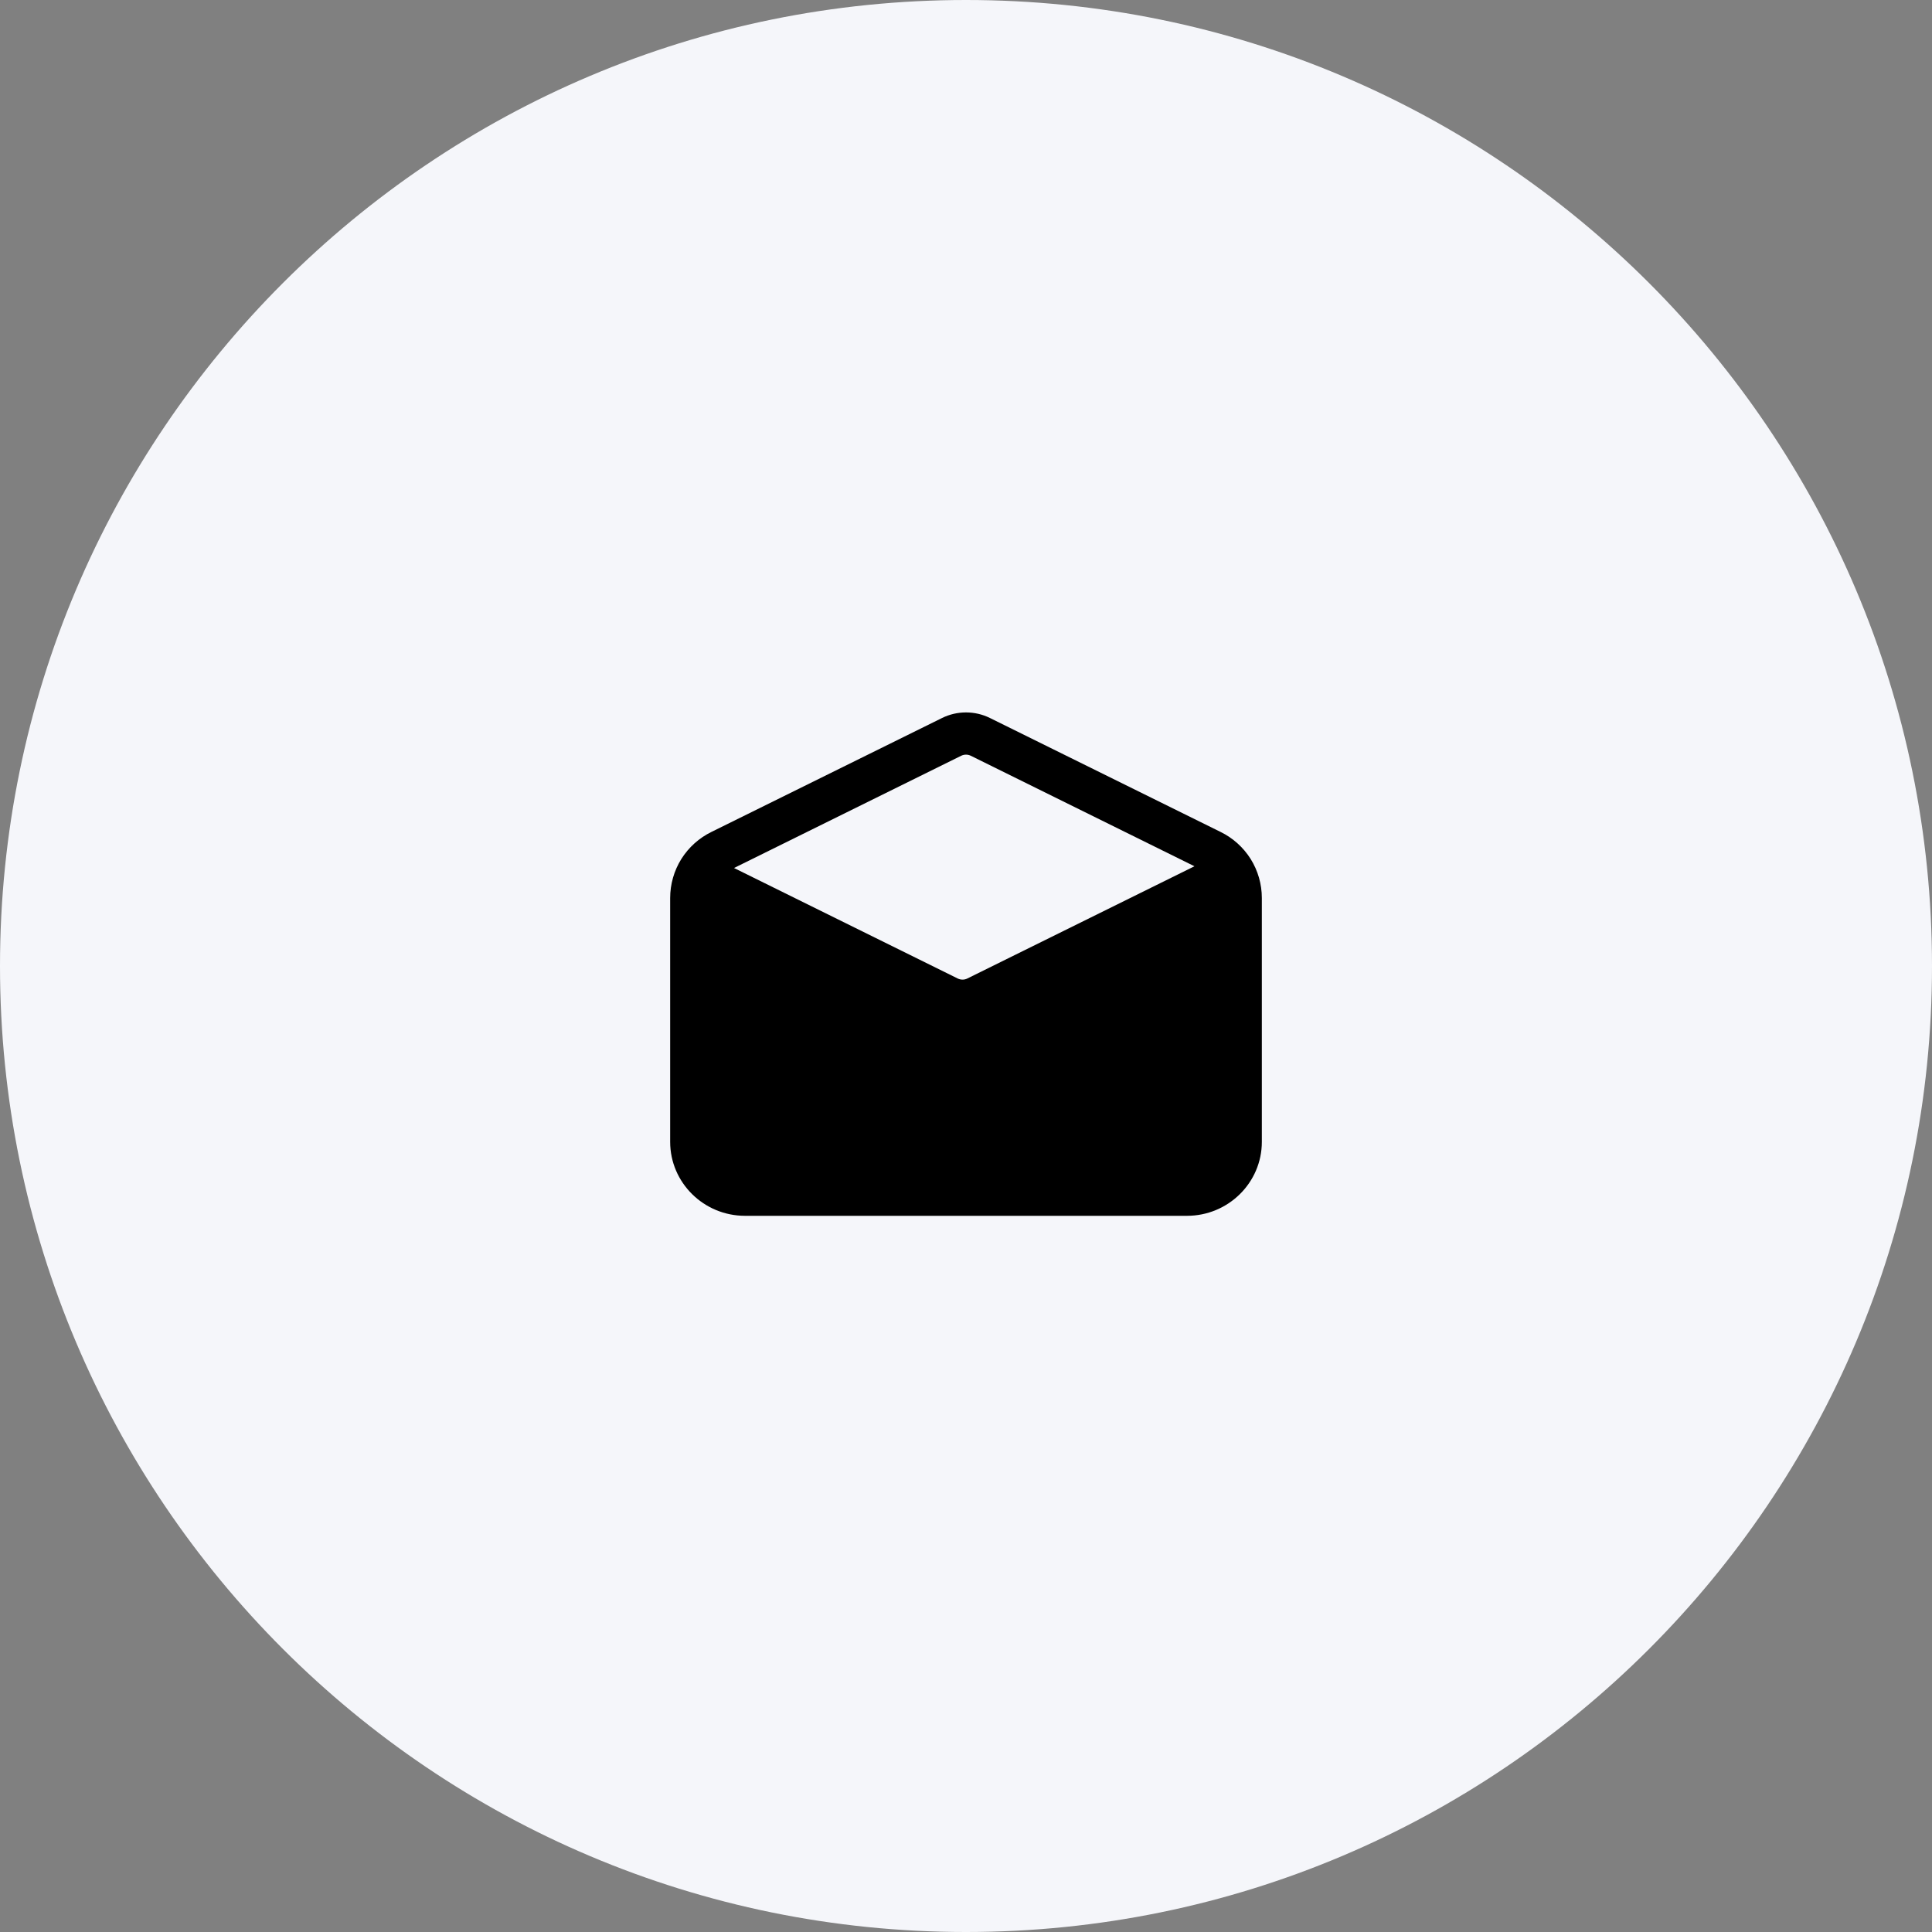 <?xml version="1.0" encoding="UTF-8"?> <svg xmlns="http://www.w3.org/2000/svg" width="40" height="40" viewBox="0 0 40 40" fill="none"><rect x="0" y="0" width="40" height="40" fill="#808080" stroke="none"/> <path d="M20 40C8.956 40 0 31.044 0 20C0 8.956 8.956 0 20 0C31.044 0 40 8.956 40 20C40 31.044 31.044 40 20 40Z" fill="#F5F6FA"></path> <path d="M25.268 17.223L20.495 14.865C20.341 14.789 20.172 14.75 20 14.75C19.828 14.75 19.659 14.789 19.505 14.865L14.732 17.223C14.475 17.348 14.258 17.543 14.106 17.785C13.955 18.027 13.875 18.307 13.875 18.593V23.641C13.875 24.485 14.57 25.172 15.425 25.172H24.575C25.43 25.172 26.125 24.485 26.125 23.641V18.593C26.125 18.307 26.045 18.027 25.894 17.785C25.742 17.543 25.525 17.348 25.268 17.223ZM19.901 15.647C19.932 15.632 19.966 15.624 20 15.624C20.034 15.624 20.068 15.632 20.099 15.647L24.73 17.935L20.027 20.259C19.997 20.274 19.963 20.282 19.928 20.282C19.894 20.282 19.86 20.274 19.829 20.259L15.197 17.971L19.901 15.647Z" fill="black"></path> </svg> 
